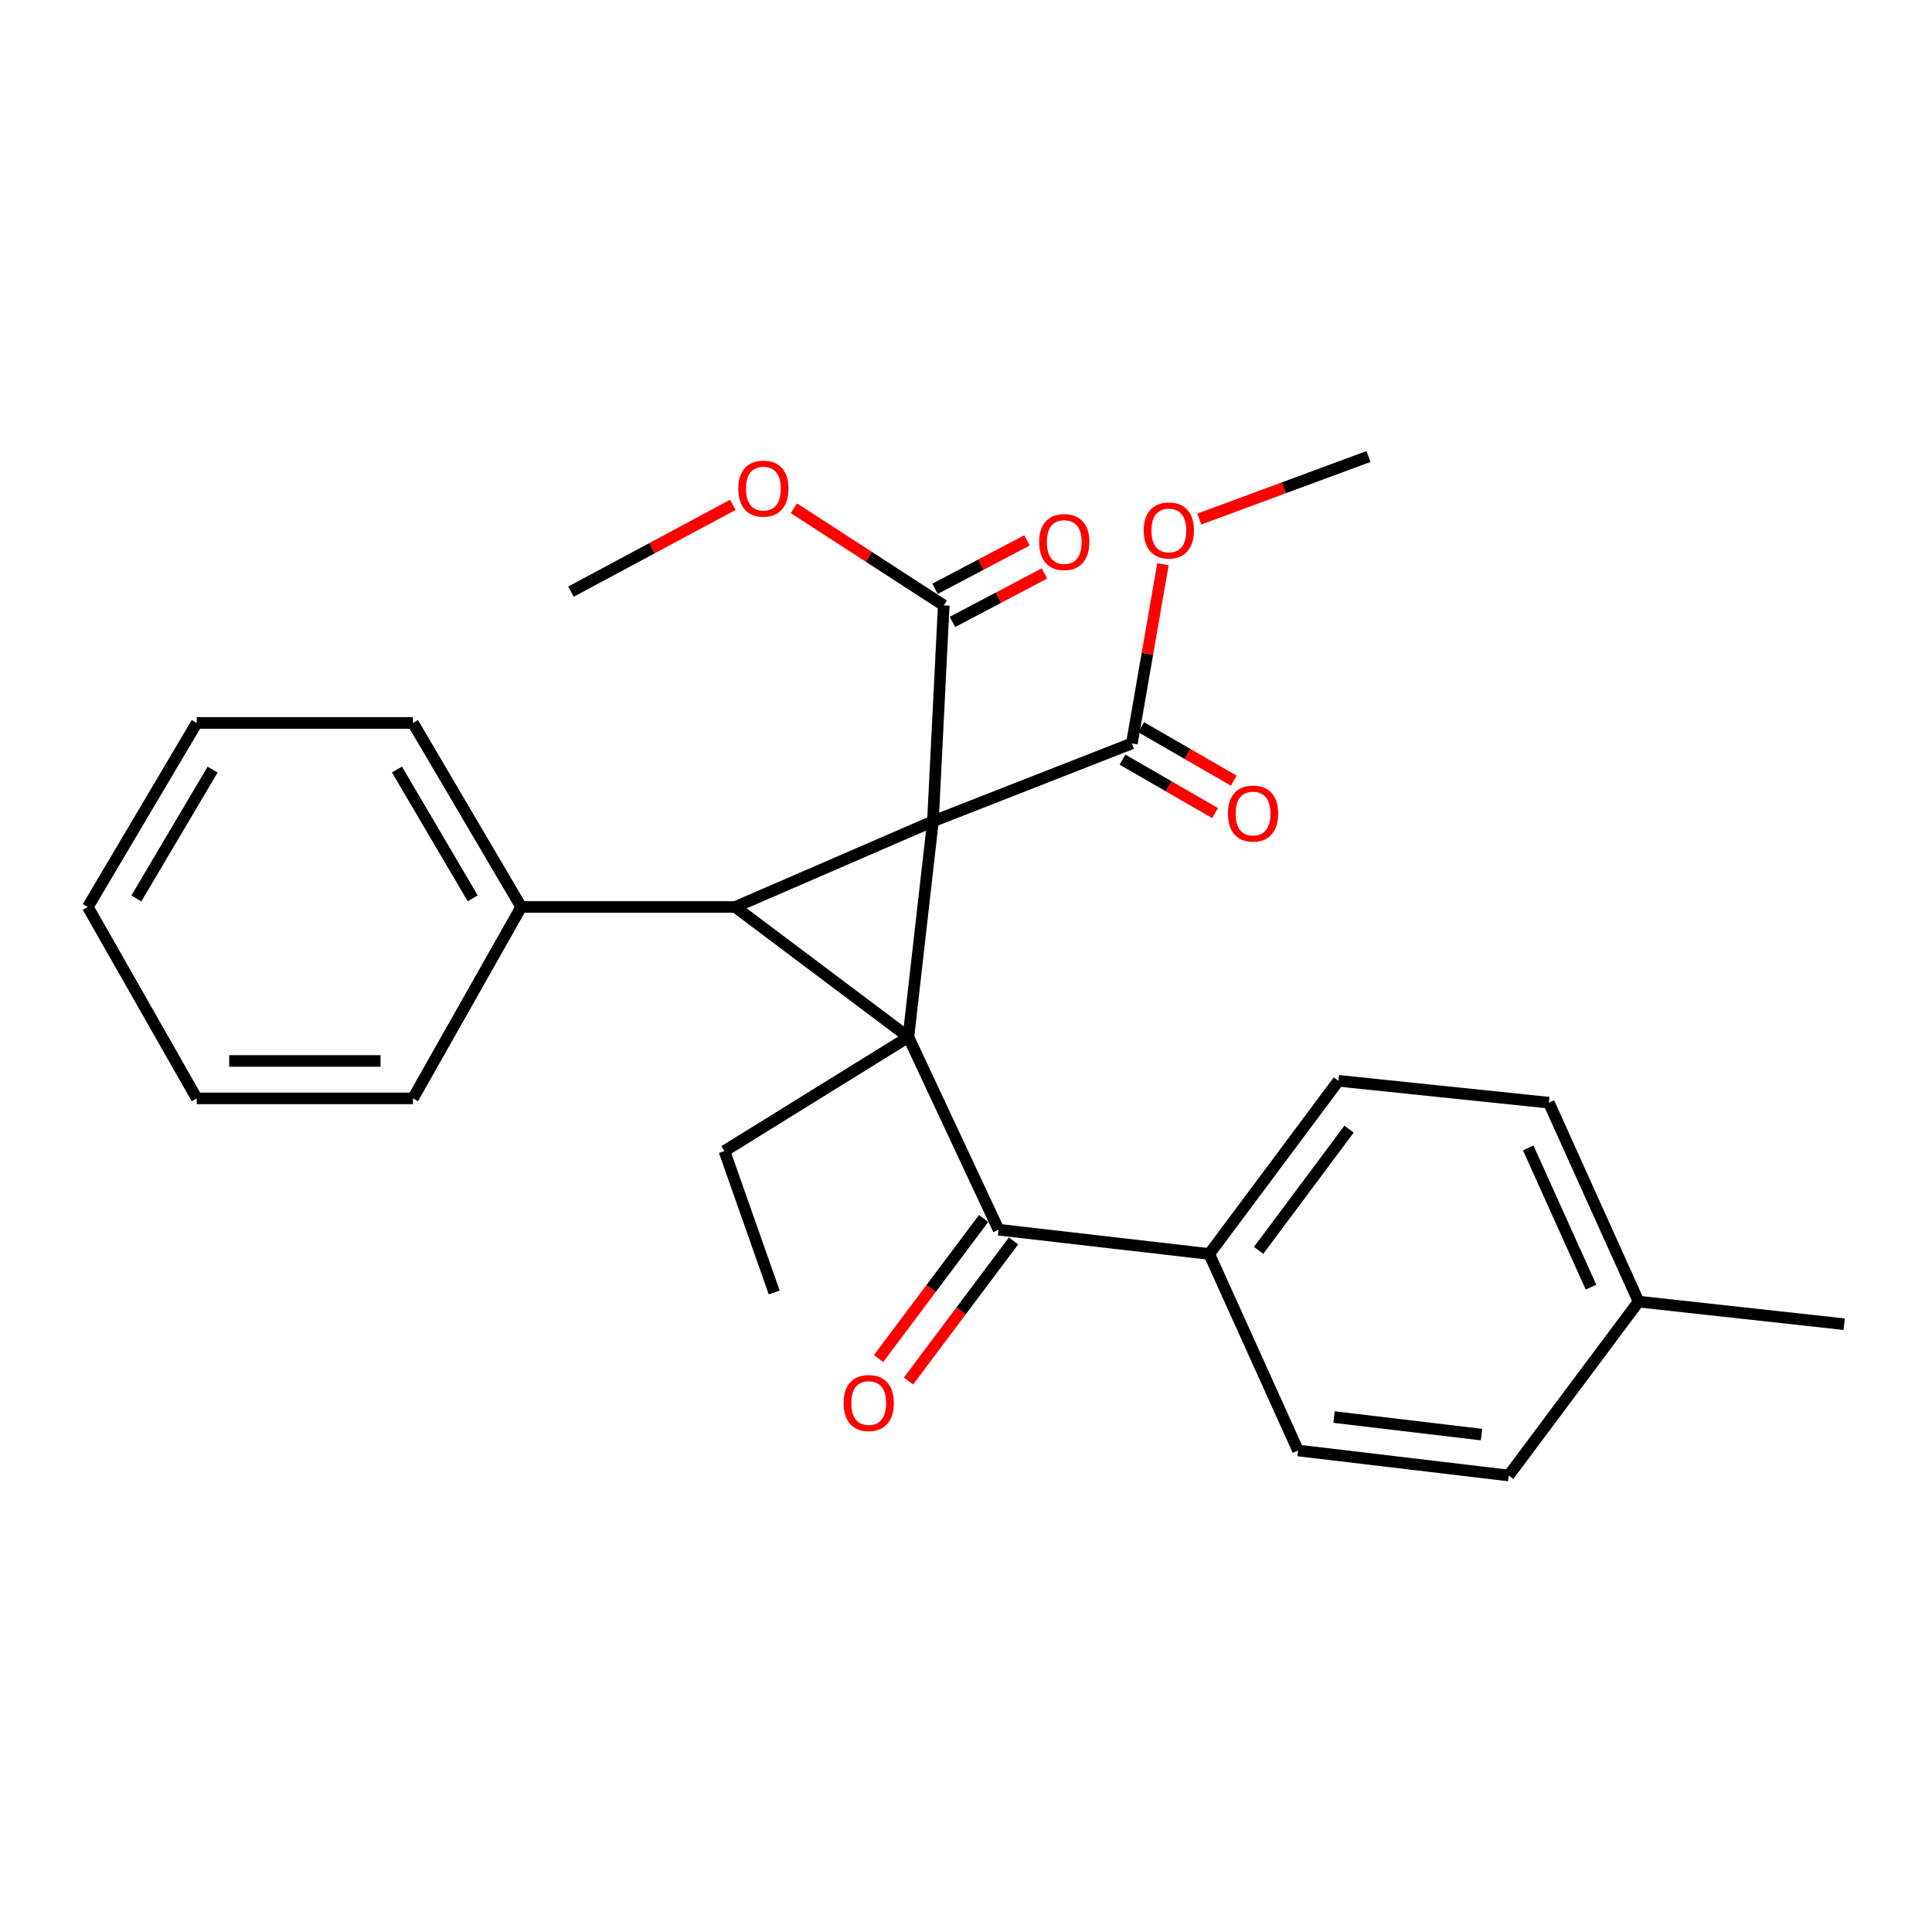 <?xml version='1.0' encoding='iso-8859-1'?>
<svg version='1.1' baseProfile='full'
              xmlns='http://www.w3.org/2000/svg'
                      xmlns:rdkit='http://www.rdkit.org/xml'
                      xmlns:xlink='http://www.w3.org/1999/xlink'
                  xml:space='preserve'
width='1000px' height='1000px' viewBox='0 0 1000 1000'>
<!-- END OF HEADER -->
<rect style='opacity:1.0;fill:#FFFFFF;stroke:none' width='1000' height='1000' x='0' y='0'> </rect>
<path class='bond-0' d='M 482.881,425.11 L 470.184,536.778' style='fill:none;fill-rule:evenodd;stroke:#000000;stroke-width:6px;stroke-linecap:butt;stroke-linejoin:miter;stroke-opacity:1' />
<path class='bond-1' d='M 482.881,425.11 L 380.553,469.442' style='fill:none;fill-rule:evenodd;stroke:#000000;stroke-width:6px;stroke-linecap:butt;stroke-linejoin:miter;stroke-opacity:1' />
<path class='bond-3' d='M 482.881,425.11 L 488.476,313.336' style='fill:none;fill-rule:evenodd;stroke:#000000;stroke-width:6px;stroke-linecap:butt;stroke-linejoin:miter;stroke-opacity:1' />
<path class='bond-4' d='M 482.881,425.11 L 585.833,384.793' style='fill:none;fill-rule:evenodd;stroke:#000000;stroke-width:6px;stroke-linecap:butt;stroke-linejoin:miter;stroke-opacity:1' />
<path class='bond-2' d='M 470.184,536.778 L 516.861,636.491' style='fill:none;fill-rule:evenodd;stroke:#000000;stroke-width:6px;stroke-linecap:butt;stroke-linejoin:miter;stroke-opacity:1' />
<path class='bond-10' d='M 470.184,536.778 L 374.958,595.786' style='fill:none;fill-rule:evenodd;stroke:#000000;stroke-width:6px;stroke-linecap:butt;stroke-linejoin:miter;stroke-opacity:1' />
<path class='bond-27' d='M 470.184,536.778 L 380.553,469.442' style='fill:none;fill-rule:evenodd;stroke:#000000;stroke-width:6px;stroke-linecap:butt;stroke-linejoin:miter;stroke-opacity:1' />
<path class='bond-6' d='M 380.553,469.442 L 269.779,469.442' style='fill:none;fill-rule:evenodd;stroke:#000000;stroke-width:6px;stroke-linecap:butt;stroke-linejoin:miter;stroke-opacity:1' />
<path class='bond-5' d='M 516.861,636.491 L 625.903,649.058' style='fill:none;fill-rule:evenodd;stroke:#000000;stroke-width:6px;stroke-linecap:butt;stroke-linejoin:miter;stroke-opacity:1' />
<path class='bond-7' d='M 509.113,630.681 L 481.924,666.935' style='fill:none;fill-rule:evenodd;stroke:#000000;stroke-width:6px;stroke-linecap:butt;stroke-linejoin:miter;stroke-opacity:1' />
<path class='bond-7' d='M 481.924,666.935 L 454.735,703.19' style='fill:none;fill-rule:evenodd;stroke:#FF0000;stroke-width:6px;stroke-linecap:butt;stroke-linejoin:miter;stroke-opacity:1' />
<path class='bond-7' d='M 524.608,642.301 L 497.419,678.556' style='fill:none;fill-rule:evenodd;stroke:#000000;stroke-width:6px;stroke-linecap:butt;stroke-linejoin:miter;stroke-opacity:1' />
<path class='bond-7' d='M 497.419,678.556 L 470.23,714.811' style='fill:none;fill-rule:evenodd;stroke:#FF0000;stroke-width:6px;stroke-linecap:butt;stroke-linejoin:miter;stroke-opacity:1' />
<path class='bond-8' d='M 492.99,321.903 L 516.796,309.361' style='fill:none;fill-rule:evenodd;stroke:#000000;stroke-width:6px;stroke-linecap:butt;stroke-linejoin:miter;stroke-opacity:1' />
<path class='bond-8' d='M 516.796,309.361 L 540.603,296.819' style='fill:none;fill-rule:evenodd;stroke:#FF0000;stroke-width:6px;stroke-linecap:butt;stroke-linejoin:miter;stroke-opacity:1' />
<path class='bond-8' d='M 483.962,304.768 L 507.769,292.226' style='fill:none;fill-rule:evenodd;stroke:#000000;stroke-width:6px;stroke-linecap:butt;stroke-linejoin:miter;stroke-opacity:1' />
<path class='bond-8' d='M 507.769,292.226 L 531.576,279.684' style='fill:none;fill-rule:evenodd;stroke:#FF0000;stroke-width:6px;stroke-linecap:butt;stroke-linejoin:miter;stroke-opacity:1' />
<path class='bond-14' d='M 488.476,313.336 L 449.695,288.198' style='fill:none;fill-rule:evenodd;stroke:#000000;stroke-width:6px;stroke-linecap:butt;stroke-linejoin:miter;stroke-opacity:1' />
<path class='bond-14' d='M 449.695,288.198 L 410.914,263.061' style='fill:none;fill-rule:evenodd;stroke:#FF0000;stroke-width:6px;stroke-linecap:butt;stroke-linejoin:miter;stroke-opacity:1' />
<path class='bond-9' d='M 580.991,393.18 L 604.956,407.014' style='fill:none;fill-rule:evenodd;stroke:#000000;stroke-width:6px;stroke-linecap:butt;stroke-linejoin:miter;stroke-opacity:1' />
<path class='bond-9' d='M 604.956,407.014 L 628.922,420.848' style='fill:none;fill-rule:evenodd;stroke:#FF0000;stroke-width:6px;stroke-linecap:butt;stroke-linejoin:miter;stroke-opacity:1' />
<path class='bond-9' d='M 590.674,376.406 L 614.639,390.24' style='fill:none;fill-rule:evenodd;stroke:#000000;stroke-width:6px;stroke-linecap:butt;stroke-linejoin:miter;stroke-opacity:1' />
<path class='bond-9' d='M 614.639,390.24 L 638.604,404.074' style='fill:none;fill-rule:evenodd;stroke:#FF0000;stroke-width:6px;stroke-linecap:butt;stroke-linejoin:miter;stroke-opacity:1' />
<path class='bond-13' d='M 585.833,384.793 L 593.889,338.422' style='fill:none;fill-rule:evenodd;stroke:#000000;stroke-width:6px;stroke-linecap:butt;stroke-linejoin:miter;stroke-opacity:1' />
<path class='bond-13' d='M 593.889,338.422 L 601.945,292.051' style='fill:none;fill-rule:evenodd;stroke:#FF0000;stroke-width:6px;stroke-linecap:butt;stroke-linejoin:miter;stroke-opacity:1' />
<path class='bond-11' d='M 625.903,649.058 L 692.765,559.427' style='fill:none;fill-rule:evenodd;stroke:#000000;stroke-width:6px;stroke-linecap:butt;stroke-linejoin:miter;stroke-opacity:1' />
<path class='bond-11' d='M 651.456,647.194 L 698.26,584.453' style='fill:none;fill-rule:evenodd;stroke:#000000;stroke-width:6px;stroke-linecap:butt;stroke-linejoin:miter;stroke-opacity:1' />
<path class='bond-12' d='M 625.903,649.058 L 671.848,750.762' style='fill:none;fill-rule:evenodd;stroke:#000000;stroke-width:6px;stroke-linecap:butt;stroke-linejoin:miter;stroke-opacity:1' />
<path class='bond-18' d='M 269.779,469.442 L 213.752,374.205' style='fill:none;fill-rule:evenodd;stroke:#000000;stroke-width:6px;stroke-linecap:butt;stroke-linejoin:miter;stroke-opacity:1' />
<path class='bond-18' d='M 244.681,464.977 L 205.462,398.311' style='fill:none;fill-rule:evenodd;stroke:#000000;stroke-width:6px;stroke-linecap:butt;stroke-linejoin:miter;stroke-opacity:1' />
<path class='bond-19' d='M 269.779,469.442 L 213.752,568.52' style='fill:none;fill-rule:evenodd;stroke:#000000;stroke-width:6px;stroke-linecap:butt;stroke-linejoin:miter;stroke-opacity:1' />
<path class='bond-23' d='M 374.958,595.786 L 400.728,668.975' style='fill:none;fill-rule:evenodd;stroke:#000000;stroke-width:6px;stroke-linecap:butt;stroke-linejoin:miter;stroke-opacity:1' />
<path class='bond-15' d='M 692.765,559.427 L 801.689,570.747' style='fill:none;fill-rule:evenodd;stroke:#000000;stroke-width:6px;stroke-linecap:butt;stroke-linejoin:miter;stroke-opacity:1' />
<path class='bond-16' d='M 671.848,750.762 L 780.89,763.717' style='fill:none;fill-rule:evenodd;stroke:#000000;stroke-width:6px;stroke-linecap:butt;stroke-linejoin:miter;stroke-opacity:1' />
<path class='bond-16' d='M 690.489,733.472 L 766.819,742.541' style='fill:none;fill-rule:evenodd;stroke:#000000;stroke-width:6px;stroke-linecap:butt;stroke-linejoin:miter;stroke-opacity:1' />
<path class='bond-22' d='M 620.75,268.666 L 664.537,252.475' style='fill:none;fill-rule:evenodd;stroke:#FF0000;stroke-width:6px;stroke-linecap:butt;stroke-linejoin:miter;stroke-opacity:1' />
<path class='bond-22' d='M 664.537,252.475 L 708.324,236.283' style='fill:none;fill-rule:evenodd;stroke:#000000;stroke-width:6px;stroke-linecap:butt;stroke-linejoin:miter;stroke-opacity:1' />
<path class='bond-21' d='M 379.308,261.317 L 337.423,283.776' style='fill:none;fill-rule:evenodd;stroke:#FF0000;stroke-width:6px;stroke-linecap:butt;stroke-linejoin:miter;stroke-opacity:1' />
<path class='bond-21' d='M 337.423,283.776 L 295.538,306.234' style='fill:none;fill-rule:evenodd;stroke:#000000;stroke-width:6px;stroke-linecap:butt;stroke-linejoin:miter;stroke-opacity:1' />
<path class='bond-29' d='M 801.689,570.747 L 848.118,673.709' style='fill:none;fill-rule:evenodd;stroke:#000000;stroke-width:6px;stroke-linecap:butt;stroke-linejoin:miter;stroke-opacity:1' />
<path class='bond-29' d='M 790.997,594.153 L 823.498,666.227' style='fill:none;fill-rule:evenodd;stroke:#000000;stroke-width:6px;stroke-linecap:butt;stroke-linejoin:miter;stroke-opacity:1' />
<path class='bond-17' d='M 780.89,763.717 L 848.118,673.709' style='fill:none;fill-rule:evenodd;stroke:#000000;stroke-width:6px;stroke-linecap:butt;stroke-linejoin:miter;stroke-opacity:1' />
<path class='bond-20' d='M 848.118,673.709 L 954.545,685.406' style='fill:none;fill-rule:evenodd;stroke:#000000;stroke-width:6px;stroke-linecap:butt;stroke-linejoin:miter;stroke-opacity:1' />
<path class='bond-24' d='M 213.752,374.205 L 101.837,374.205' style='fill:none;fill-rule:evenodd;stroke:#000000;stroke-width:6px;stroke-linecap:butt;stroke-linejoin:miter;stroke-opacity:1' />
<path class='bond-25' d='M 213.752,568.52 L 101.837,568.52' style='fill:none;fill-rule:evenodd;stroke:#000000;stroke-width:6px;stroke-linecap:butt;stroke-linejoin:miter;stroke-opacity:1' />
<path class='bond-25' d='M 196.964,549.152 L 118.624,549.152' style='fill:none;fill-rule:evenodd;stroke:#000000;stroke-width:6px;stroke-linecap:butt;stroke-linejoin:miter;stroke-opacity:1' />
<path class='bond-28' d='M 101.837,374.205 L 45.455,469.442' style='fill:none;fill-rule:evenodd;stroke:#000000;stroke-width:6px;stroke-linecap:butt;stroke-linejoin:miter;stroke-opacity:1' />
<path class='bond-28' d='M 110.046,398.357 L 70.578,465.023' style='fill:none;fill-rule:evenodd;stroke:#000000;stroke-width:6px;stroke-linecap:butt;stroke-linejoin:miter;stroke-opacity:1' />
<path class='bond-26' d='M 101.837,568.52 L 45.455,469.442' style='fill:none;fill-rule:evenodd;stroke:#000000;stroke-width:6px;stroke-linecap:butt;stroke-linejoin:miter;stroke-opacity:1' />
<path  class='atom-8' d='M 436.643 726.201
Q 436.643 719.401, 440.003 715.601
Q 443.363 711.801, 449.643 711.801
Q 455.923 711.801, 459.283 715.601
Q 462.643 719.401, 462.643 726.201
Q 462.643 733.081, 459.243 737.001
Q 455.843 740.881, 449.643 740.881
Q 443.403 740.881, 440.003 737.001
Q 436.643 733.121, 436.643 726.201
M 449.643 737.681
Q 453.963 737.681, 456.283 734.801
Q 458.643 731.881, 458.643 726.201
Q 458.643 720.641, 456.283 717.841
Q 453.963 715.001, 449.643 715.001
Q 445.323 715.001, 442.963 717.801
Q 440.643 720.601, 440.643 726.201
Q 440.643 731.921, 442.963 734.801
Q 445.323 737.681, 449.643 737.681
' fill='#FF0000'/>
<path  class='atom-9' d='M 537.852 280.554
Q 537.852 273.754, 541.212 269.954
Q 544.572 266.154, 550.852 266.154
Q 557.132 266.154, 560.492 269.954
Q 563.852 273.754, 563.852 280.554
Q 563.852 287.434, 560.452 291.354
Q 557.052 295.234, 550.852 295.234
Q 544.612 295.234, 541.212 291.354
Q 537.852 287.474, 537.852 280.554
M 550.852 292.034
Q 555.172 292.034, 557.492 289.154
Q 559.852 286.234, 559.852 280.554
Q 559.852 274.994, 557.492 272.194
Q 555.172 269.354, 550.852 269.354
Q 546.532 269.354, 544.172 272.154
Q 541.852 274.954, 541.852 280.554
Q 541.852 286.274, 544.172 289.154
Q 546.532 292.034, 550.852 292.034
' fill='#FF0000'/>
<path  class='atom-10' d='M 635.574 421.091
Q 635.574 414.291, 638.934 410.491
Q 642.294 406.691, 648.574 406.691
Q 654.854 406.691, 658.214 410.491
Q 661.574 414.291, 661.574 421.091
Q 661.574 427.971, 658.174 431.891
Q 654.774 435.771, 648.574 435.771
Q 642.334 435.771, 638.934 431.891
Q 635.574 428.011, 635.574 421.091
M 648.574 432.571
Q 652.894 432.571, 655.214 429.691
Q 657.574 426.771, 657.574 421.091
Q 657.574 415.531, 655.214 412.731
Q 652.894 409.891, 648.574 409.891
Q 644.254 409.891, 641.894 412.691
Q 639.574 415.491, 639.574 421.091
Q 639.574 426.811, 641.894 429.691
Q 644.254 432.571, 648.574 432.571
' fill='#FF0000'/>
<path  class='atom-14' d='M 591.996 274.572
Q 591.996 267.772, 595.356 263.972
Q 598.716 260.172, 604.996 260.172
Q 611.276 260.172, 614.636 263.972
Q 617.996 267.772, 617.996 274.572
Q 617.996 281.452, 614.596 285.372
Q 611.196 289.252, 604.996 289.252
Q 598.756 289.252, 595.356 285.372
Q 591.996 281.492, 591.996 274.572
M 604.996 286.052
Q 609.316 286.052, 611.636 283.172
Q 613.996 280.252, 613.996 274.572
Q 613.996 269.012, 611.636 266.212
Q 609.316 263.372, 604.996 263.372
Q 600.676 263.372, 598.316 266.172
Q 595.996 268.972, 595.996 274.572
Q 595.996 280.292, 598.316 283.172
Q 600.676 286.052, 604.996 286.052
' fill='#FF0000'/>
<path  class='atom-15' d='M 382.133 252.912
Q 382.133 246.112, 385.493 242.312
Q 388.853 238.512, 395.133 238.512
Q 401.413 238.512, 404.773 242.312
Q 408.133 246.112, 408.133 252.912
Q 408.133 259.792, 404.733 263.712
Q 401.333 267.592, 395.133 267.592
Q 388.893 267.592, 385.493 263.712
Q 382.133 259.832, 382.133 252.912
M 395.133 264.392
Q 399.453 264.392, 401.773 261.512
Q 404.133 258.592, 404.133 252.912
Q 404.133 247.352, 401.773 244.552
Q 399.453 241.712, 395.133 241.712
Q 390.813 241.712, 388.453 244.512
Q 386.133 247.312, 386.133 252.912
Q 386.133 258.632, 388.453 261.512
Q 390.813 264.392, 395.133 264.392
' fill='#FF0000'/>
</svg>
